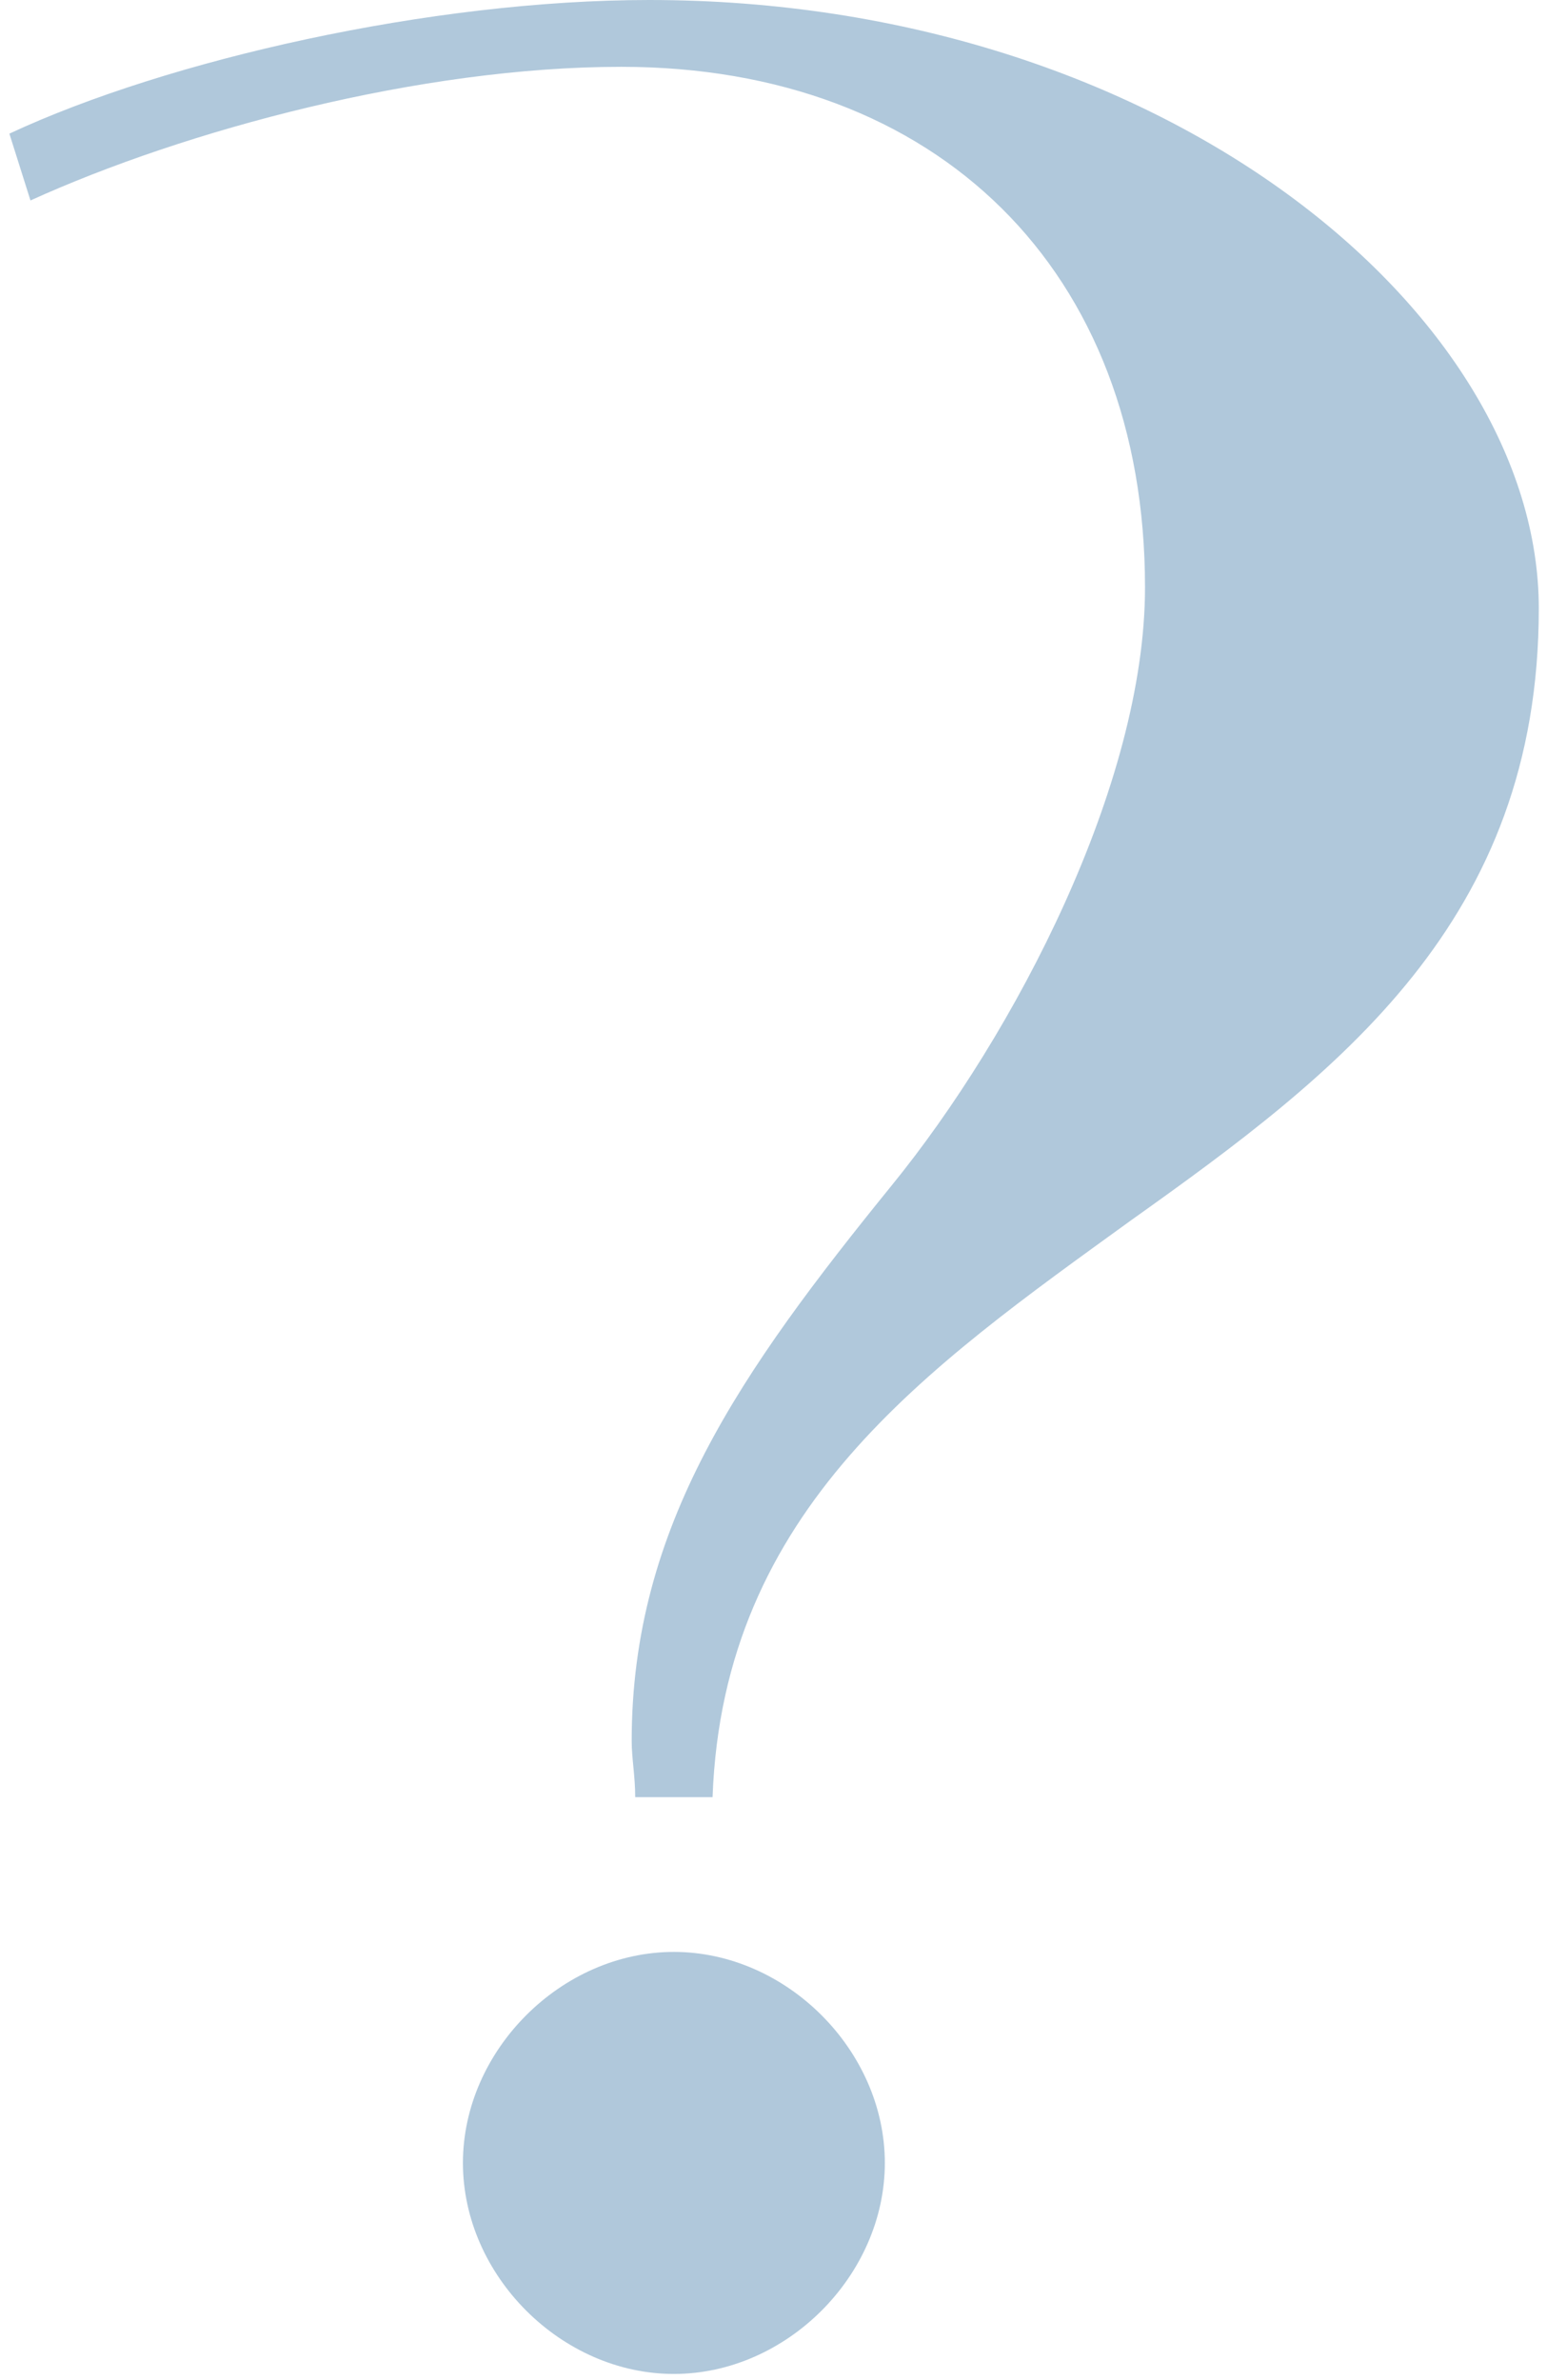 <?xml version="1.0" encoding="UTF-8"?> <svg xmlns="http://www.w3.org/2000/svg" width="132" height="203" viewBox="0 0 132 203" fill="none"><path d="M57.5 166.5C67.1 166.5 75.5 174.9 75.5 184.5C75.5 194.1 67.1 202.5 57.5 202.5C47.9 202.5 39.5 194.1 39.5 184.5C39.5 174.9 47.9 166.5 57.5 166.5ZM60.8 153.3H54.2C54.2 151.5 53.9 150 53.9 148.5C53.9 130.2 63.2 117 76.1 101.1C86.6 88.2 97.7 66.9 97.7 50.1C97.7 23.1 80 5.7 53 5.7C35.9 5.7 15.8 11.1 2.6 17.1L0.8 11.4C14.3 5.1 36.8 -7.86781e-06 55.4 -7.86781e-06C99.2 -7.86781e-06 131.3 26.7 131.3 51.9C131.3 78.6 114.2 91.5 96.5 104.1C79.1 116.7 61.7 128.7 60.8 153.3Z" fill="#B0C8DB"></path></svg> 